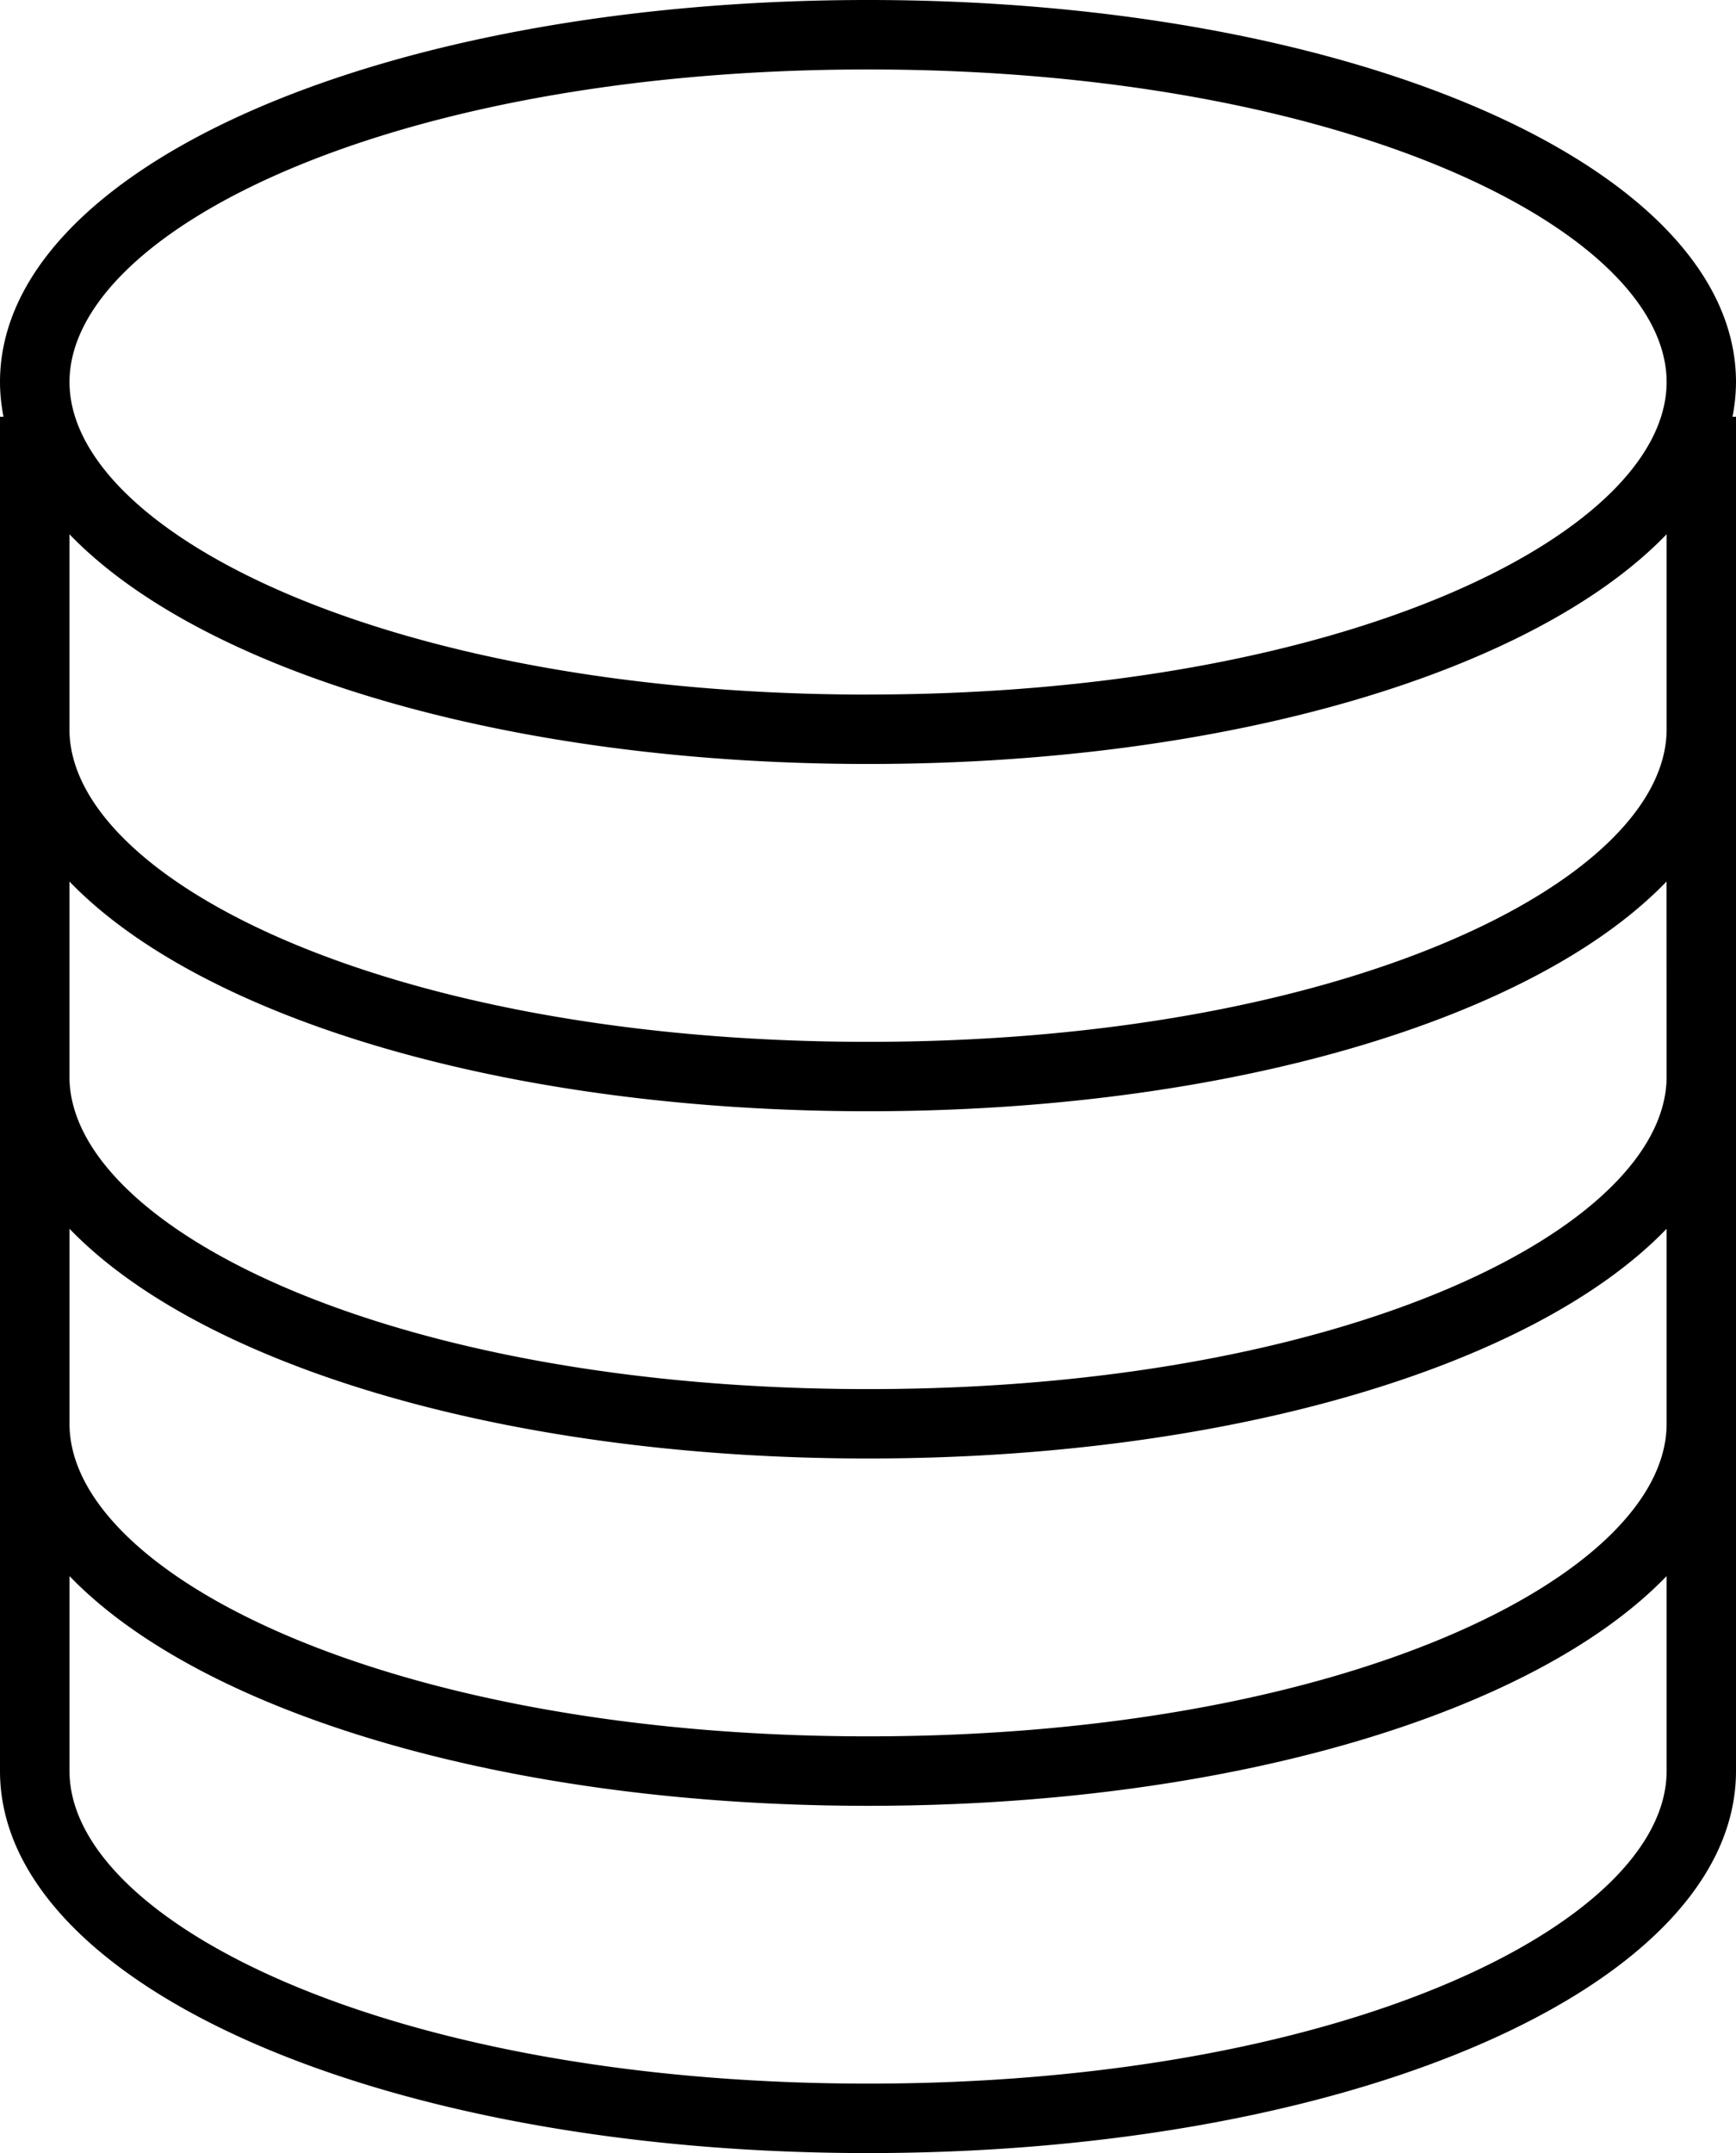 <svg id="database" xmlns="http://www.w3.org/2000/svg" width="26.77" height="33.195" viewBox="0 0 26.77 33.195">
  <g id="Group_5551" data-name="Group 5551" transform="translate(0)">
    <path id="Path_6009" data-name="Path 6009" d="M74.77,5.89c0-3.3-5.879-5.89-13.385-5.89S48,2.587,48,5.89a2.8,2.8,0,0,0,.054.535H48V27.306c0,3.3,5.879,5.89,13.385,5.89s13.385-2.587,13.385-5.89V6.425h-.054A2.8,2.8,0,0,0,74.77,5.89ZM73.7,27.306c0,2.327-4.948,4.819-12.314,4.819s-12.314-2.492-12.314-4.819V24.3c2.024,2.1,6.716,3.542,12.314,3.542S71.676,26.4,73.7,24.3Zm0-5.354c0,2.327-4.948,4.819-12.314,4.819s-12.314-2.492-12.314-4.819V18.945c2.024,2.1,6.716,3.542,12.314,3.542s10.291-1.44,12.314-3.542Zm0-5.354c0,2.327-4.948,4.819-12.314,4.819S49.071,18.925,49.071,16.6V13.591c2.024,2.1,6.716,3.542,12.314,3.542s10.291-1.44,12.314-3.542Zm0-5.354c0,2.327-4.948,4.819-12.314,4.819S49.071,13.57,49.071,11.244V8.237c2.024,2.1,6.716,3.542,12.314,3.542S71.676,10.339,73.7,8.237Zm-12.314-.535c-7.366,0-12.314-2.492-12.314-4.819s4.948-4.819,12.314-4.819S73.7,3.563,73.7,5.89,68.751,10.708,61.385,10.708Z" transform="translate(-48)"/>
  </g>
</svg>

